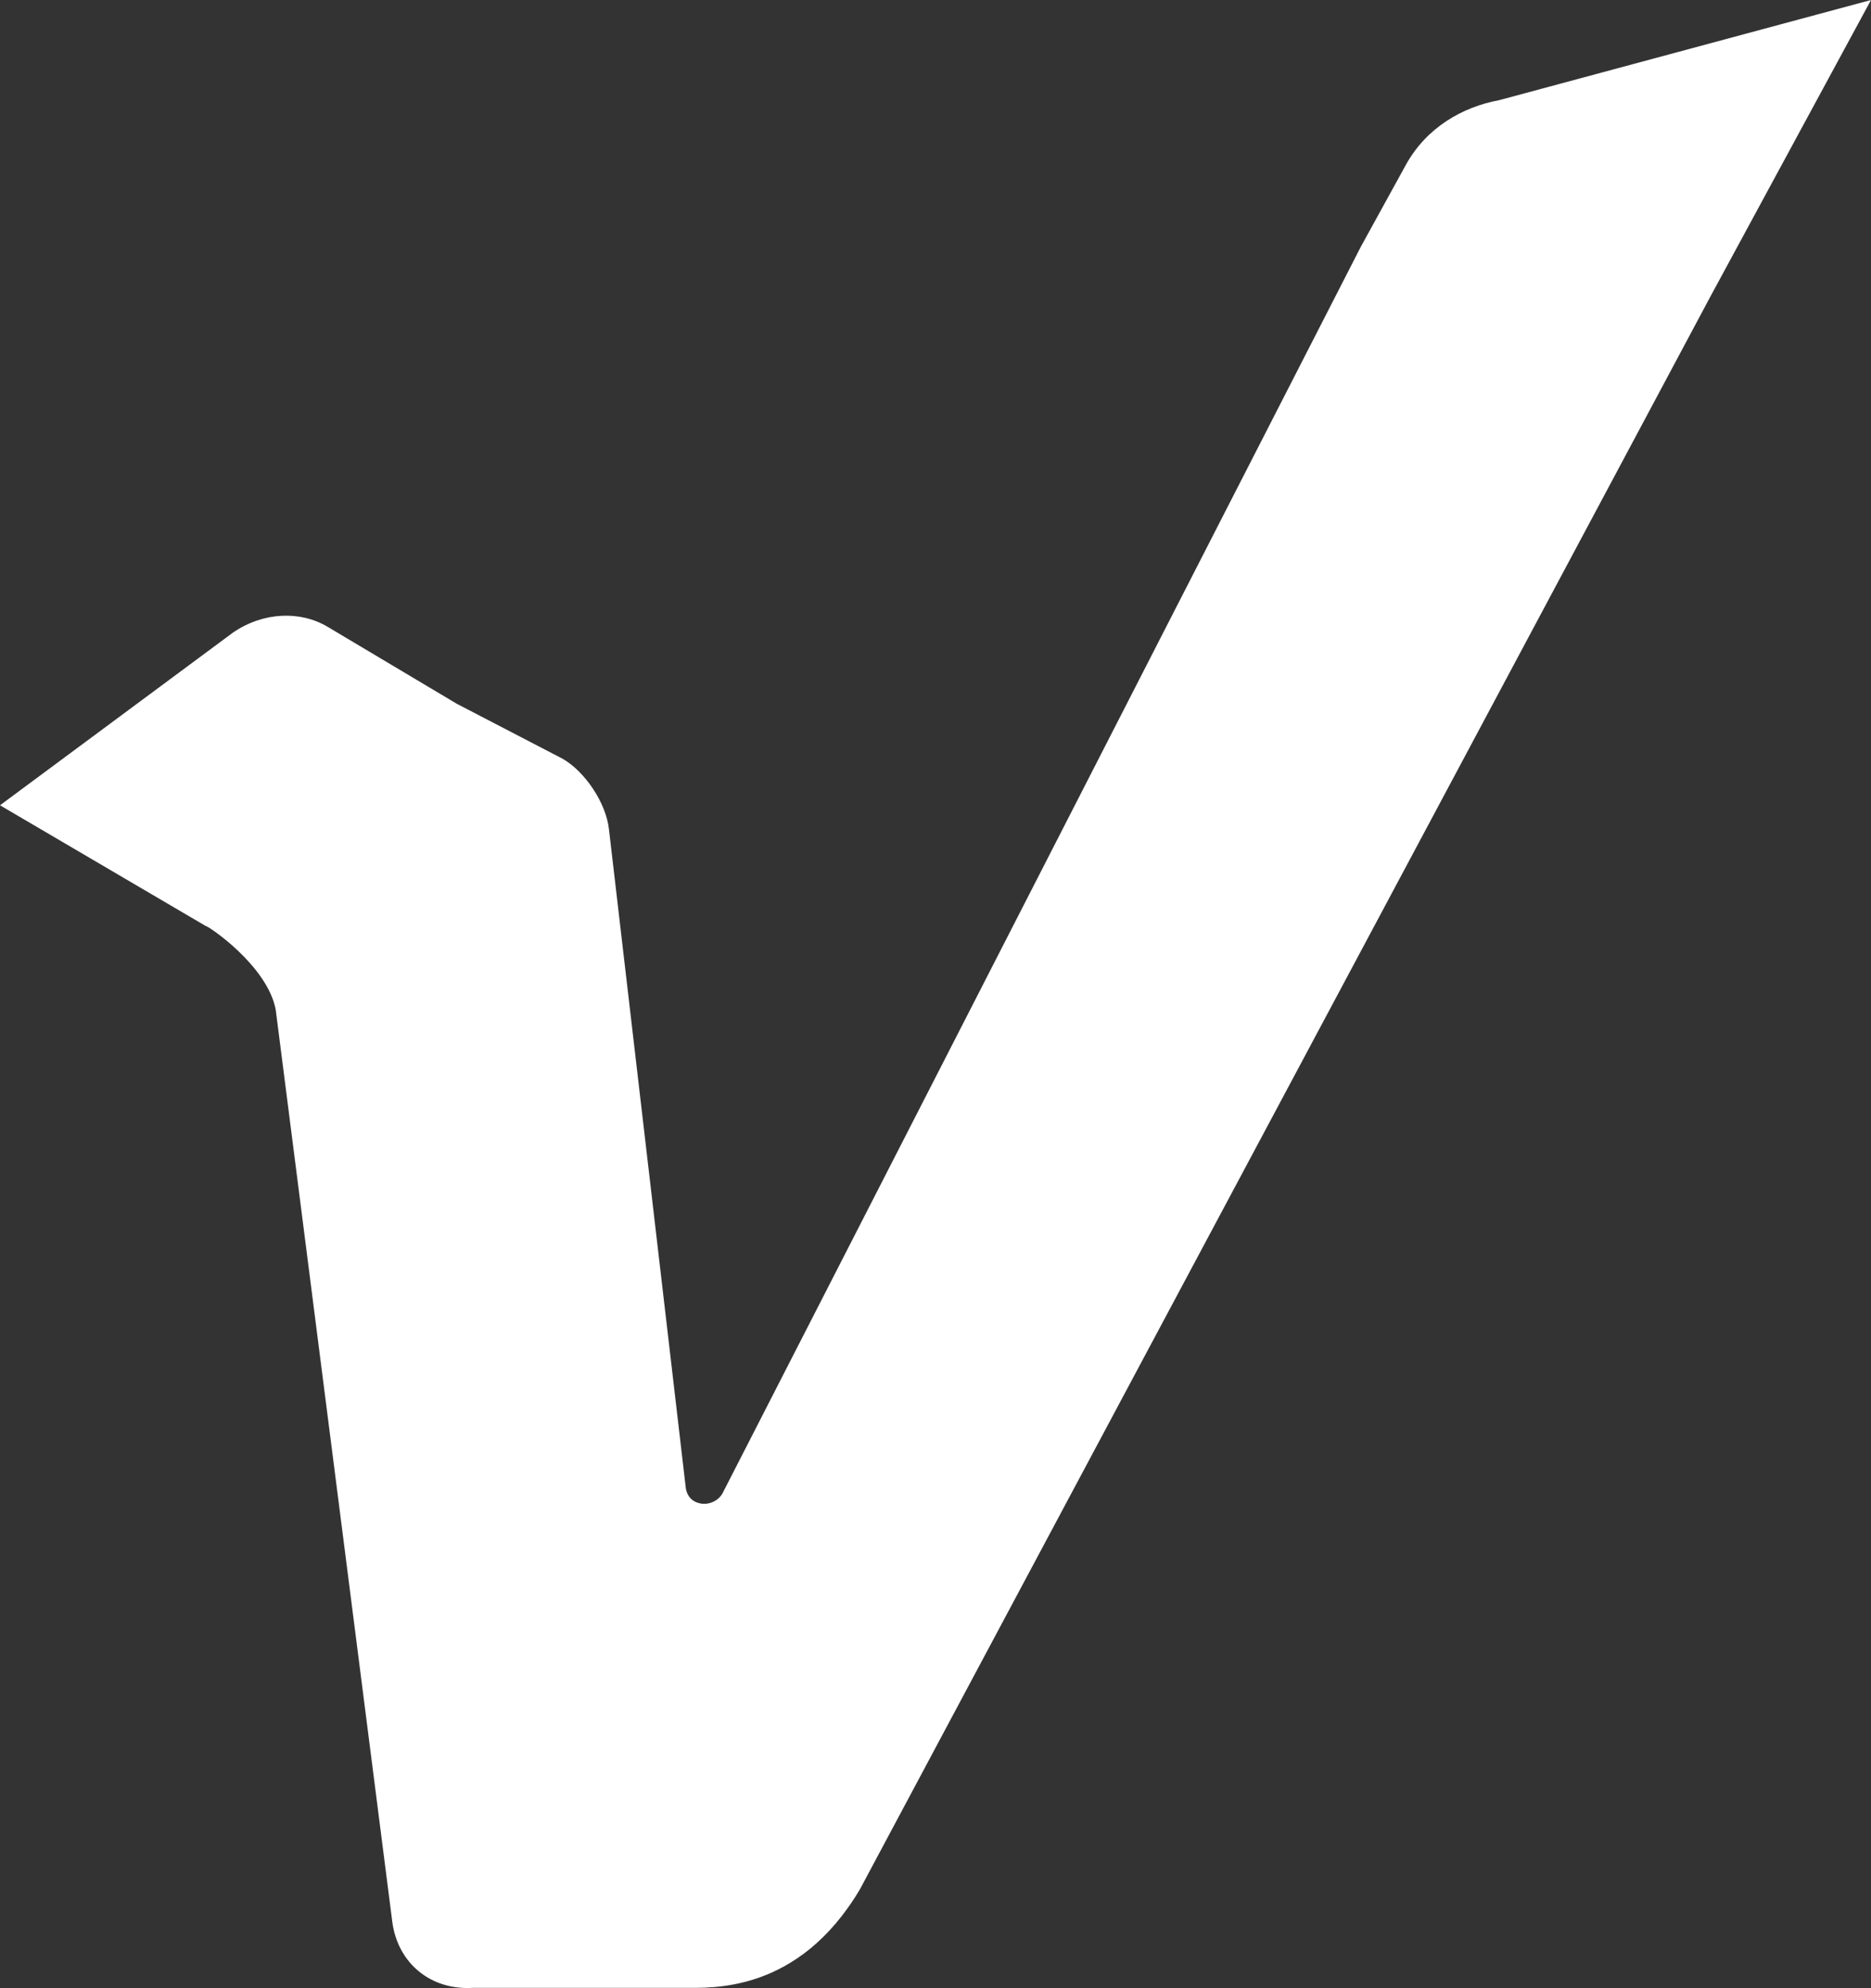 <svg id="vistabet-favicon" xmlns="http://www.w3.org/2000/svg" xmlns:svg="http://www.w3.org/2000/svg" xmlns:sodipodi="http://sodipodi.sourceforge.net/DTD/sodipodi-0.dtd" xmlns:rdf="http://www.w3.org/1999/02/22-rdf-syntax-ns#" xmlns:inkscape="http://www.inkscape.org/namespaces/inkscape" xmlns:dc="http://purl.org/dc/elements/1.1/" xmlns:cc="http://creativecommons.org/ns#" version="1.1" viewBox="0 0 136.4 144.91" role="img" aria-label="Vistabet Favicon">
  <rect x="0" y="0" width="136.4" height="144.91" fill="#333333" stroke="none"/>
  <defs>
    <style>
      .st0 {
        fill: #fff;
      }
    </style>
  </defs>
  <sodipodi:namedview id="namedview17" bordercolor="#666666" borderopacity="1" gridtolerance="10" guidetolerance="10" inkscape:current-layer="Layer_1" inkscape:cx="261.27988" inkscape:cy="92" inkscape:pageopacity="0" inkscape:pageshadow="2" inkscape:window-height="788" inkscape:window-maximized="1" inkscape:window-width="1440" inkscape:window-x="0" inkscape:window-y="1" inkscape:zoom="1.388648" objecttolerance="10" pagecolor="#ffffff" showgrid="false"/>
  <path class="st0" d="M62.7,137.7L124.7,21.6,136.4,0l-27.1,7.3c-2.7.5-5.3,2-6.8,4.7l-1.1,2-2.2,4-46.5,90.8c-.3.6-1,.9-1.6.8s-1-.5-1.1-1.1l-5.6-48c-.2-2-1.8-4.3-3.4-5.2l-7.7-4-9.4-5.6c-2-1.2-4.7-1.1-6.9.4L0,58.7l15,8.8c.2,0,4.5,2.9,5.1,6.1l8.5,66.5c.4,3,2.8,5,5.9,4.8h15.3c2.1,0,8.4.4,12.9-7.2h0Z"/>
</svg>